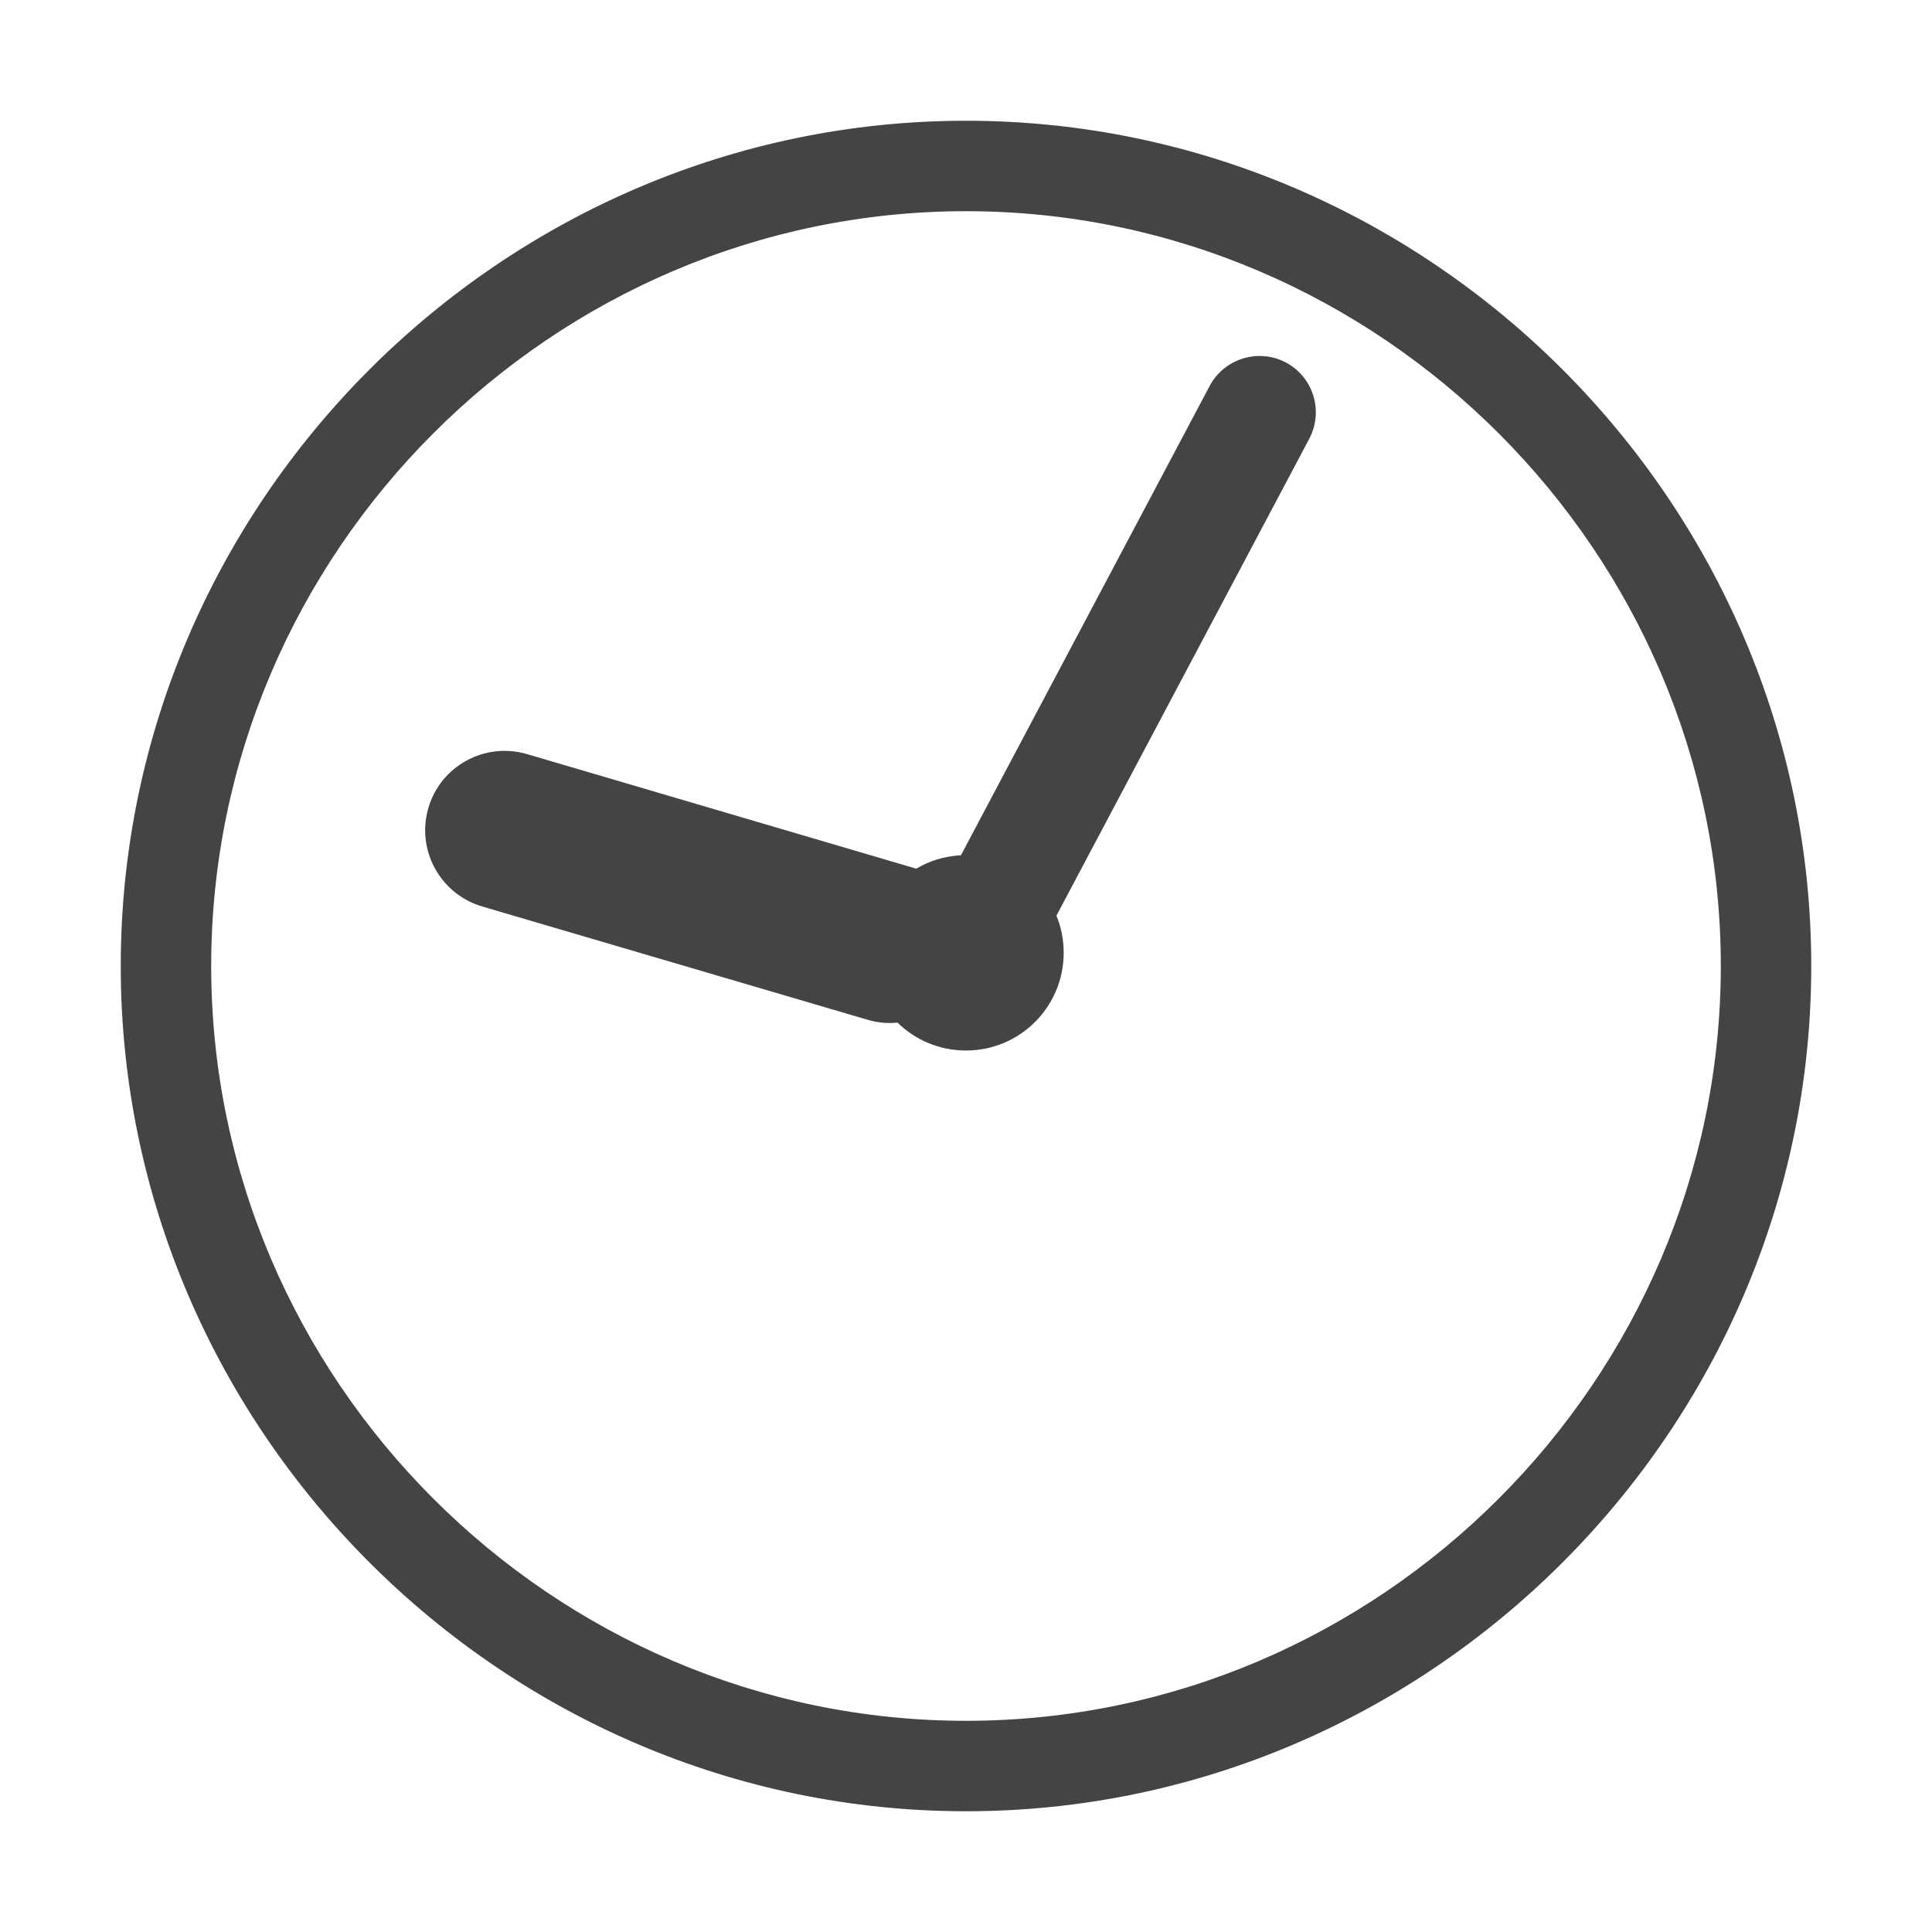 <svg xmlns="http://www.w3.org/2000/svg" style="fill-rule:evenodd;clip-rule:evenodd;stroke-linejoin:round;stroke-miterlimit:2" width="100%" height="100%" viewBox="0 0 16 16" xml:space="preserve">
 <defs>
  <style id="current-color-scheme" type="text/css">
   .ColorScheme-Text { color:#444444; } .ColorScheme-Highlight { color:#4285f4; } .ColorScheme-NeutralText { color:#ff9800; } .ColorScheme-PositiveText { color:#4caf50; } .ColorScheme-NegativeText { color:#f44336; }
  </style>
 </defs>
 <path style="fill:currentColor;" class="ColorScheme-Text" d="M8,1c-3.84,0 -7,3.16 -7,7c0,3.84 3.16,7 7,7c3.84,0 7,-3.16 7,-7c0,-3.84 -3.16,-7 -7,-7Zm0,0.749c-3.429,-0 -6.251,2.822 -6.251,6.251c0,3.429 2.822,6.251 6.251,6.251c3.429,0 6.251,-2.822 6.251,-6.251c0,-3.429 -2.822,-6.251 -6.251,-6.251Zm-0.042,5.334l2.06,-3.887c0.121,-0.227 0.404,-0.314 0.631,-0.194c0.228,0.121 0.314,0.404 0.194,0.631l-2.094,3.95c0.039,0.095 0.06,0.199 0.06,0.308c0,0.447 -0.362,0.809 -0.809,0.809c-0.221,0 -0.421,-0.088 -0.567,-0.231c-0.081,0.008 -0.166,0.001 -0.249,-0.024l-3.191,-0.938c-0.348,-0.103 -0.548,-0.469 -0.445,-0.817c0.102,-0.348 0.468,-0.547 0.816,-0.445l3.224,0.949c0.109,-0.065 0.235,-0.104 0.37,-0.111Z"/>
</svg>
